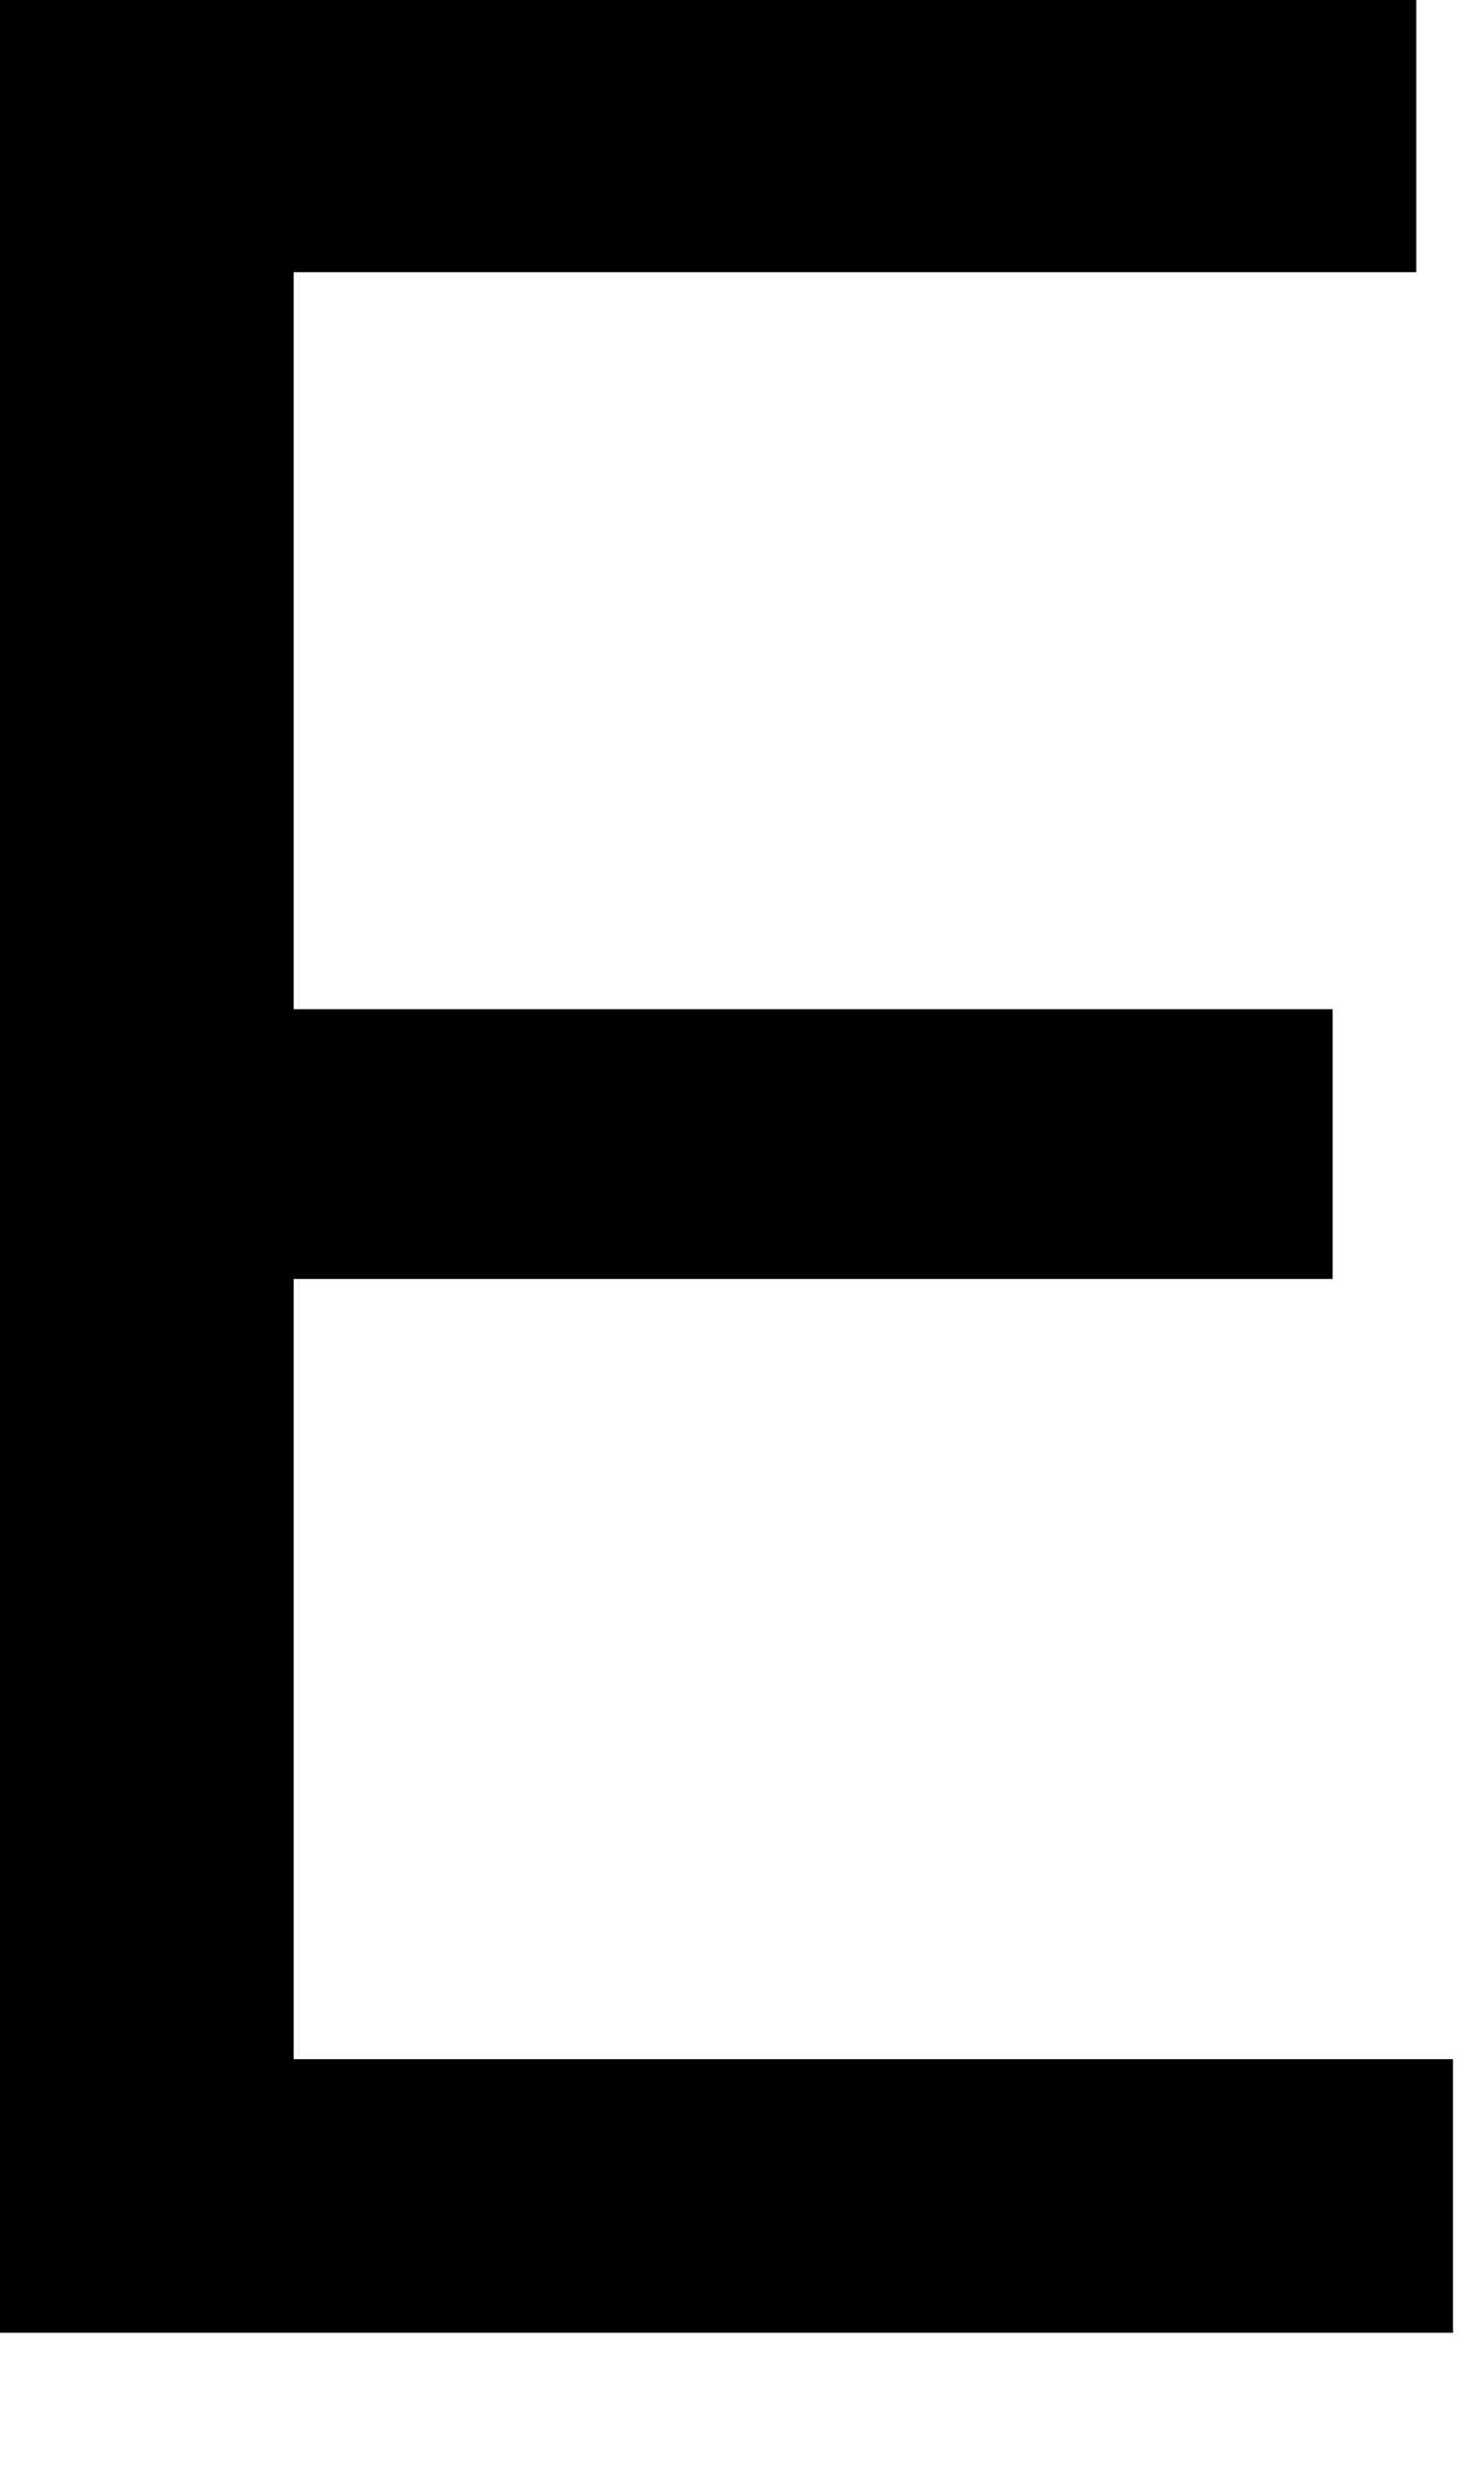<?xml version="1.0" encoding="utf-8"?>
<svg xmlns="http://www.w3.org/2000/svg" fill="none" height="100%" overflow="visible" preserveAspectRatio="none" style="display: block;" viewBox="0 0 9 15" width="100%">
<path d="M0 14.139V0H8.589V1.65H1.781V6.117H8.082V7.752H1.781V12.481H8.812V14.139H0Z" fill="black" id="Vector"/>
</svg>